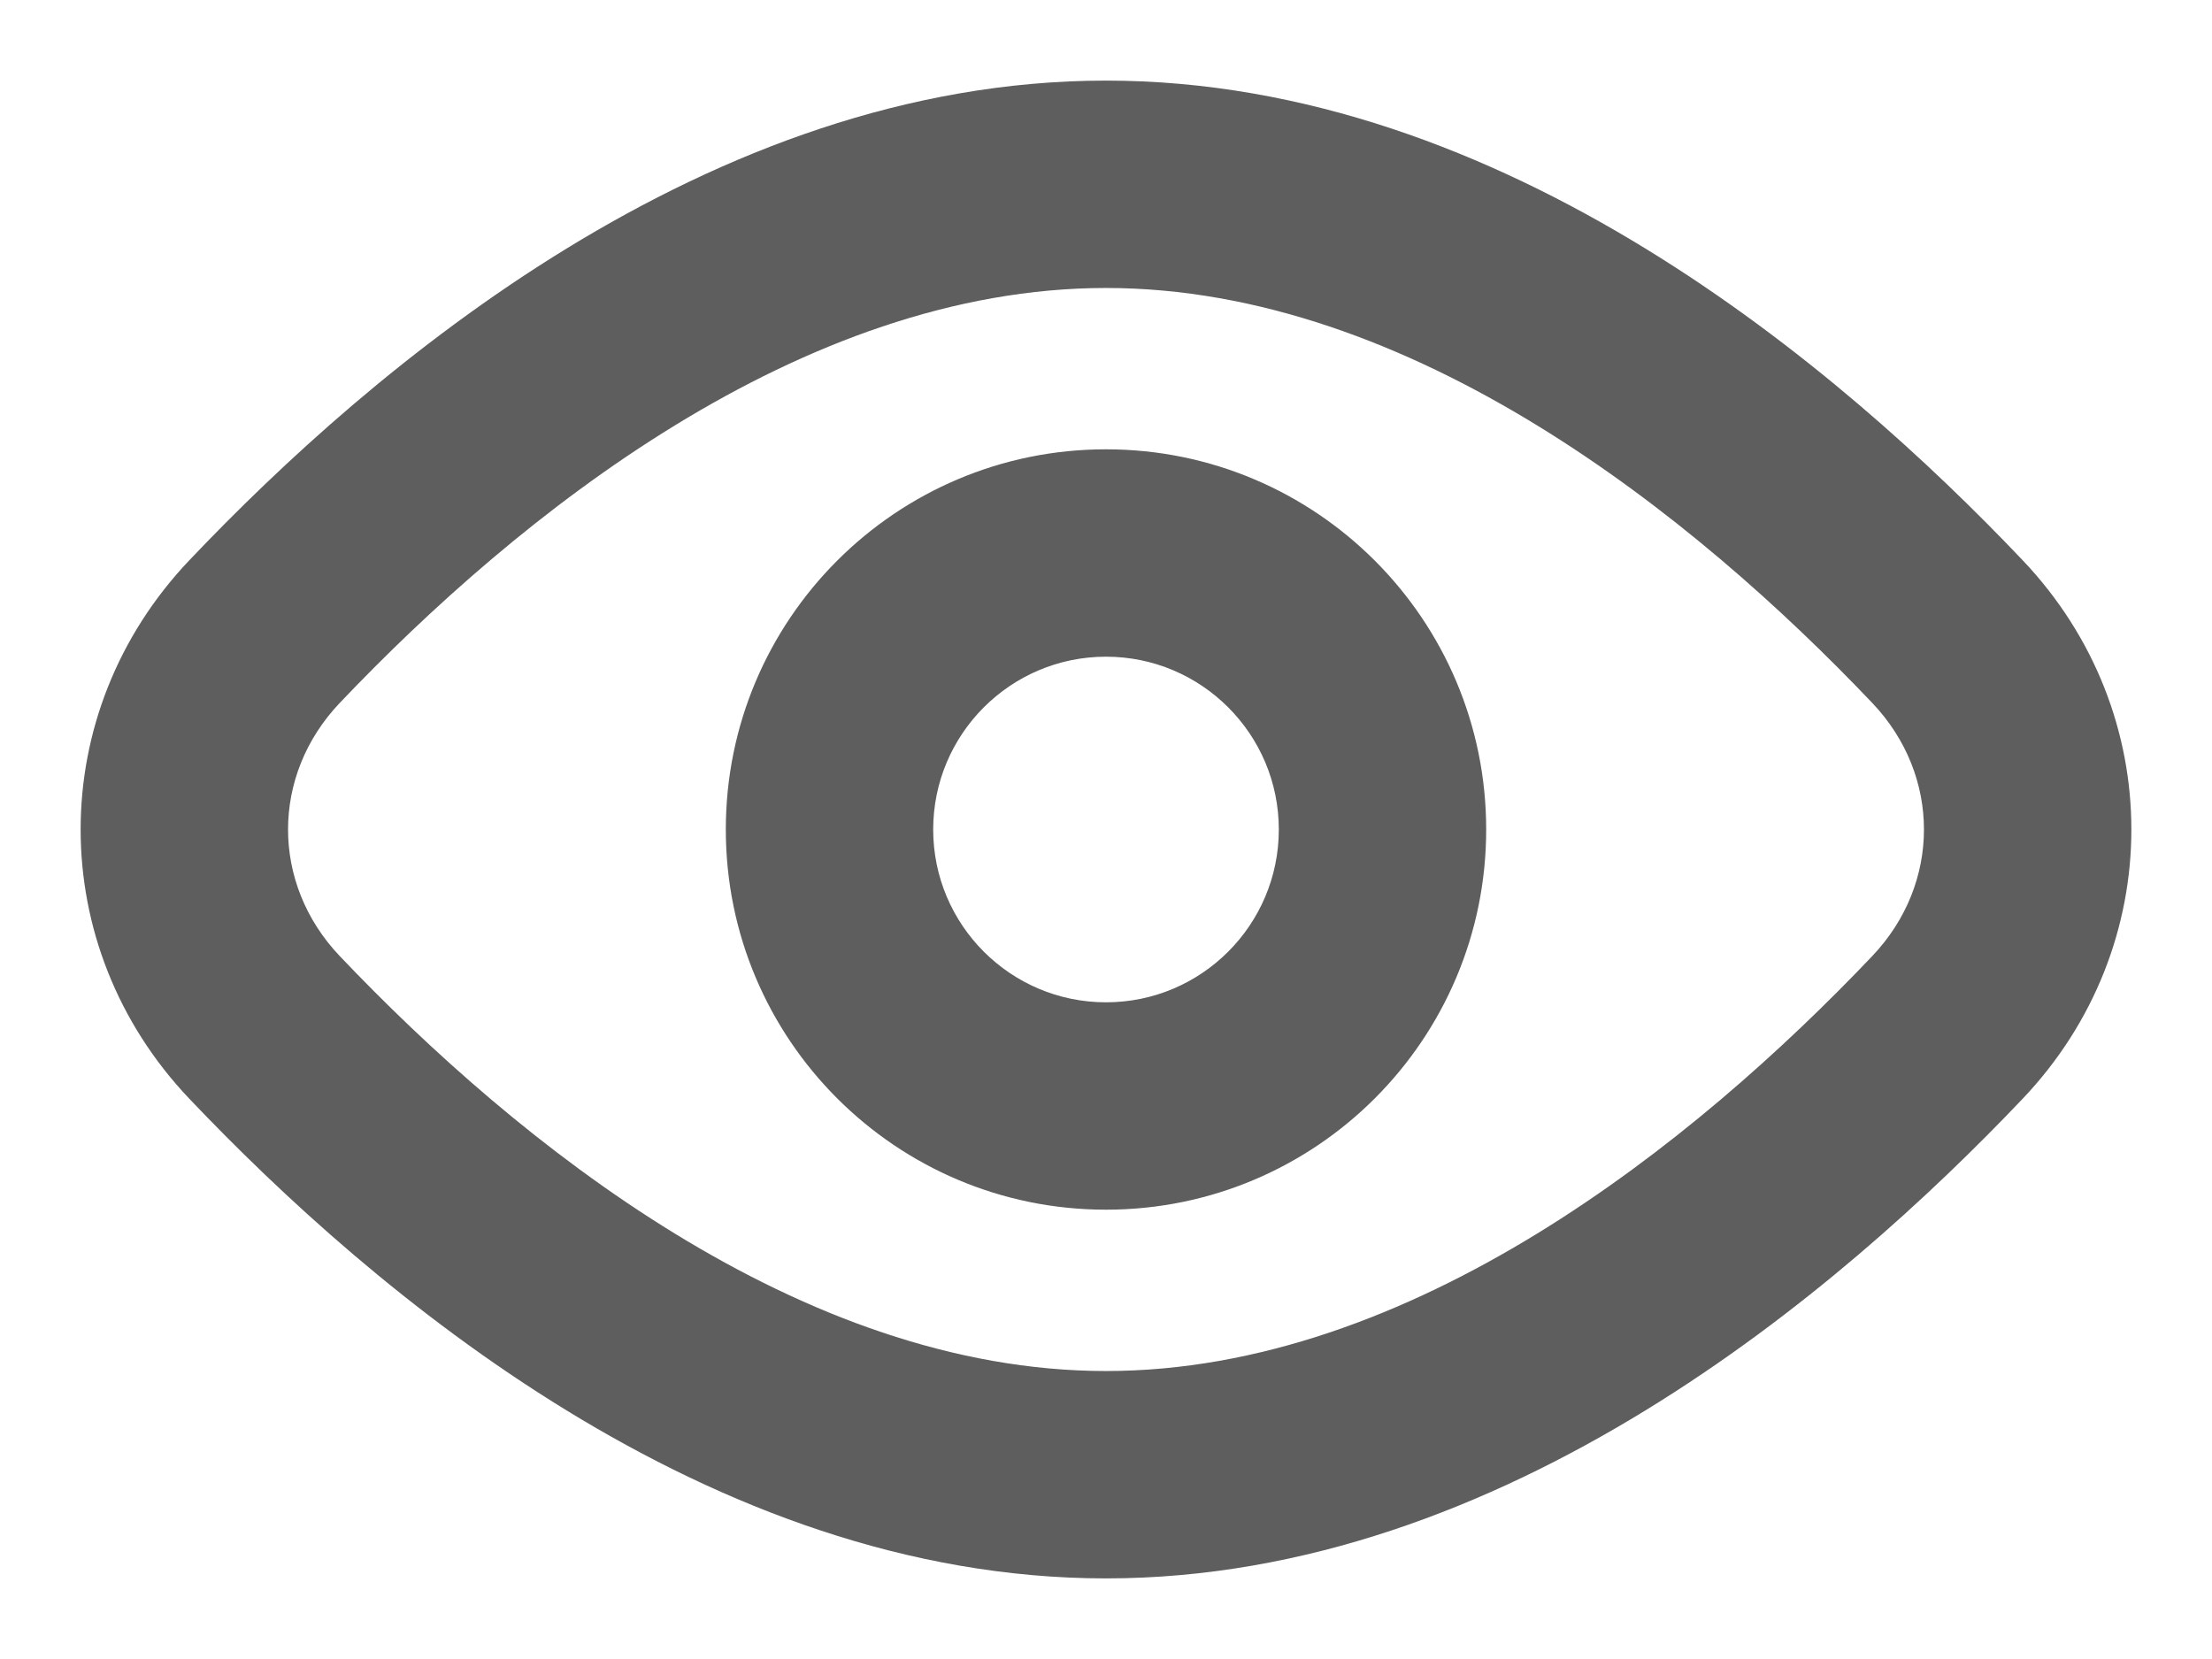 <svg width="16" height="12" viewBox="0 0 16 12" fill="none" xmlns="http://www.w3.org/2000/svg">
<path d="M1.913 7.431L1.37 7.948L1.913 7.431ZM1.913 4.569L1.37 4.052L1.913 4.569ZM14.087 7.431L14.63 7.948L14.087 7.431ZM14.087 4.569L14.63 4.052L14.087 4.569ZM13.543 6.915C12.255 8.27 10.208 9.917 8 9.917V11.417C10.879 11.417 13.311 9.336 14.63 7.948L13.543 6.915ZM8 9.917C5.792 9.917 3.745 8.27 2.457 6.915L1.37 7.948C2.689 9.336 5.121 11.417 8 11.417V9.917ZM2.457 5.085C3.745 3.73 5.792 2.083 8 2.083V0.583C5.121 0.583 2.689 2.663 1.37 4.052L2.457 5.085ZM8 2.083C10.208 2.083 12.255 3.73 13.543 5.085L14.63 4.052C13.311 2.663 10.879 0.583 8 0.583V2.083ZM2.457 6.915C1.959 6.391 1.959 5.609 2.457 5.085L1.37 4.052C0.321 5.155 0.321 6.845 1.37 7.948L2.457 6.915ZM14.63 7.948C15.679 6.845 15.679 5.155 14.63 4.052L13.543 5.085C14.041 5.609 14.041 6.391 13.543 6.915L14.63 7.948ZM9.25 6C9.25 6.69 8.69 7.25 8 7.25V8.75C9.519 8.75 10.75 7.519 10.75 6H9.25ZM8 7.25C7.31 7.25 6.75 6.69 6.75 6H5.25C5.25 7.519 6.481 8.75 8 8.75V7.25ZM6.75 6C6.75 5.31 7.31 4.75 8 4.75V3.25C6.481 3.25 5.25 4.481 5.25 6H6.75ZM8 4.75C8.69 4.75 9.25 5.31 9.25 6H10.75C10.75 4.481 9.519 3.25 8 3.25V4.75Z" fill="#5E5E5E"/>
</svg>
